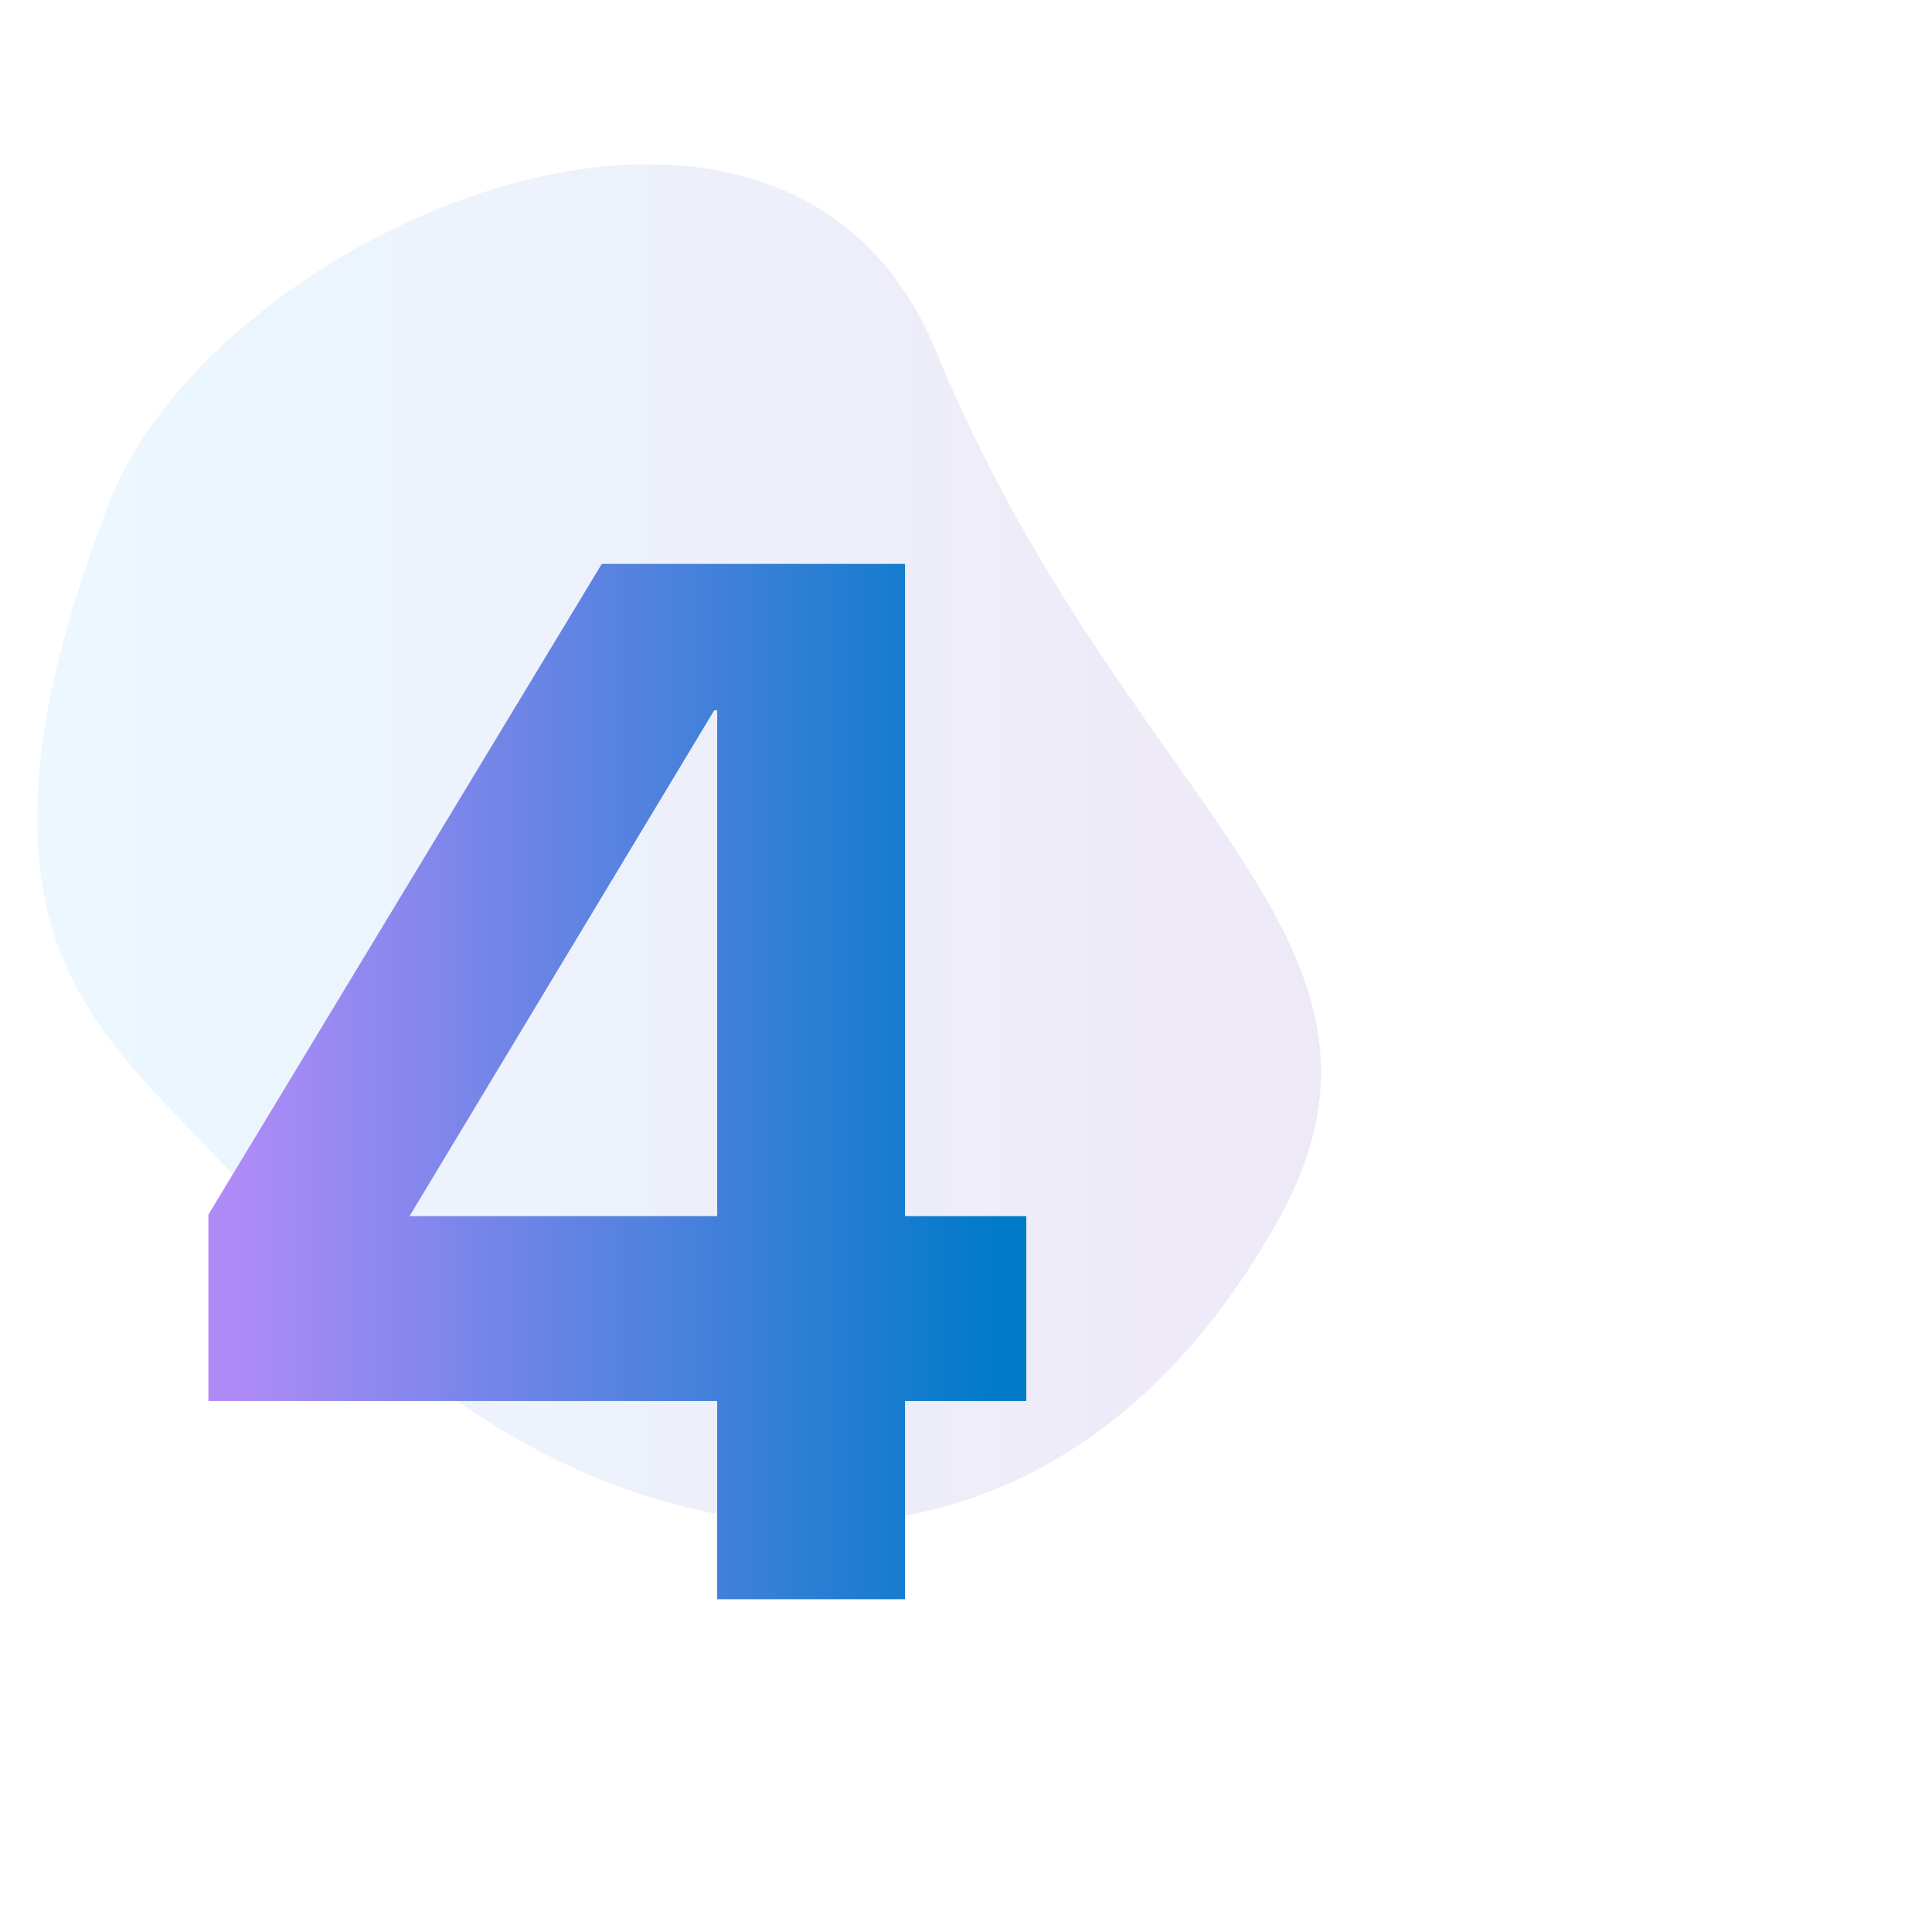 <svg width="209" height="209" viewBox="0 0 209 209" fill="none" xmlns="http://www.w3.org/2000/svg">
<rect width="209" height="209" fill="white"/>
<path opacity="0.2" d="M29.265 132.001C15.075 113.15 -8.235 106.501 11.765 54.501C23.217 24.726 84.765 -2 101.265 38C121.637 87.388 155.264 101.501 138.264 132.001C110.027 182.661 56.575 168.282 29.265 132.001Z" fill="url(#paint0_linear_997_106)"/>
<path d="M22.543 151.56V131.4L65.103 61H97.903V131.56H111.023V151.56H97.903V173H77.583V151.56H22.543ZM44.303 131.56H77.583V76.84H77.263L44.303 131.56Z" fill="url(#paint1_linear_997_106)"/>
<defs>
<linearGradient id="paint0_linear_997_106" x1="4" y1="91.298" x2="142.909" y2="91.298" gradientUnits="userSpaceOnUse">
<stop stop-color="#9FDAFF"/>
<stop offset="1" stop-color="#AB90D3"/>
</linearGradient>
<linearGradient id="paint1_linear_997_106" x1="25.265" y1="104.5" x2="108.265" y2="104.5" gradientUnits="userSpaceOnUse">
<stop stop-color="#AF8BF7"/>
<stop offset="1" stop-color="#007AC9"/>
</linearGradient>
</defs>
</svg>
